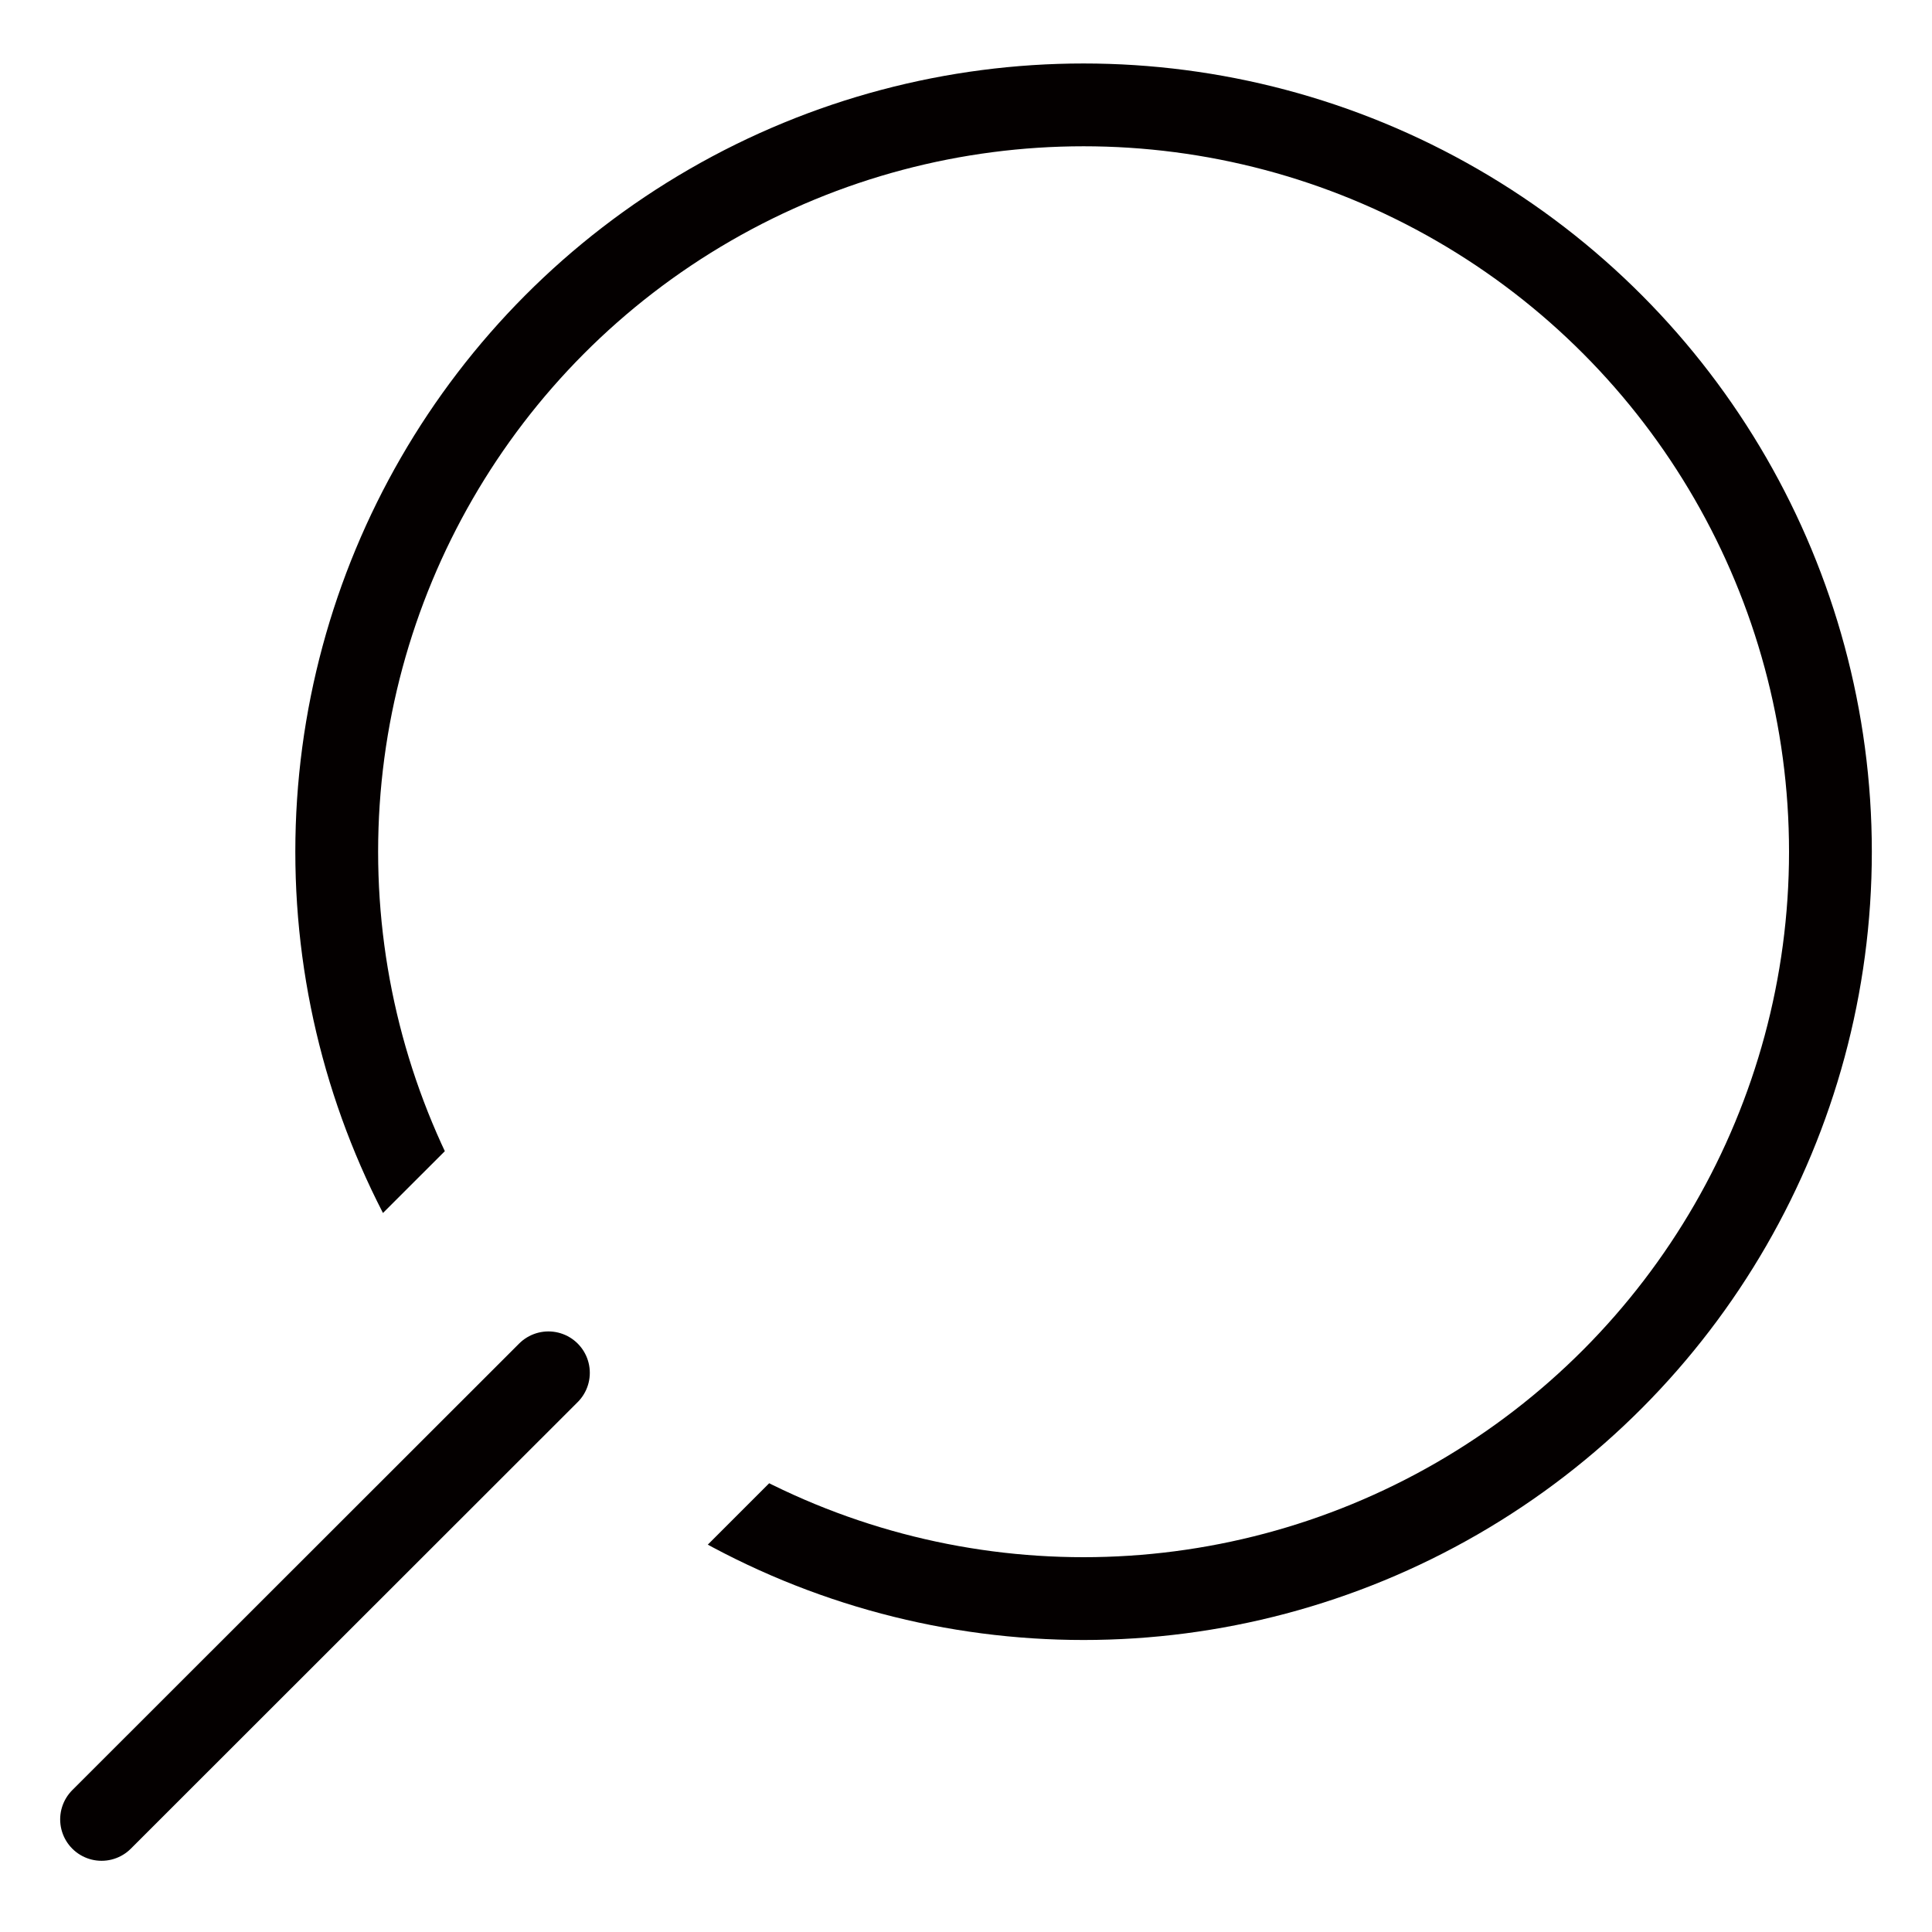 <?xml version="1.0" encoding="UTF-8"?>
<svg id="_レイヤー_2" data-name="レイヤー 2" xmlns="http://www.w3.org/2000/svg" xmlns:xlink="http://www.w3.org/1999/xlink" version="1.1" viewBox="0 0 70 70">
  <defs>
    <style>
      .cls-1 {
        clip-path: url(#clippath);
      }

      .cls-2 {
        stroke-width: 0px;
      }

      .cls-2, .cls-3 {
        fill: none;
      }

      .cls-3 {
        stroke: #040000;
        stroke-linecap: round;
        stroke-miterlimit: 10;
        stroke-width: 3px;
      }
    </style>
    <clipPath id="clippath">
      <polygon class="cls-2" points="5.95 51.87 22.43 35.4 34.32 47.29 17.84 63.77 33.01 78.93 85.97 25.97 44.6 -15.41 -8.37 37.56 5.95 51.87"/>
    </clipPath>
  </defs>
  <line class="cls-3" x1="19.87" y1="49.74" x2="3.68" y2="65.92"/>
  <g class="cls-1">
    <circle class="cls-3" cx="39.26" cy="30.86" r="27.06"/>
  </g>
</svg>